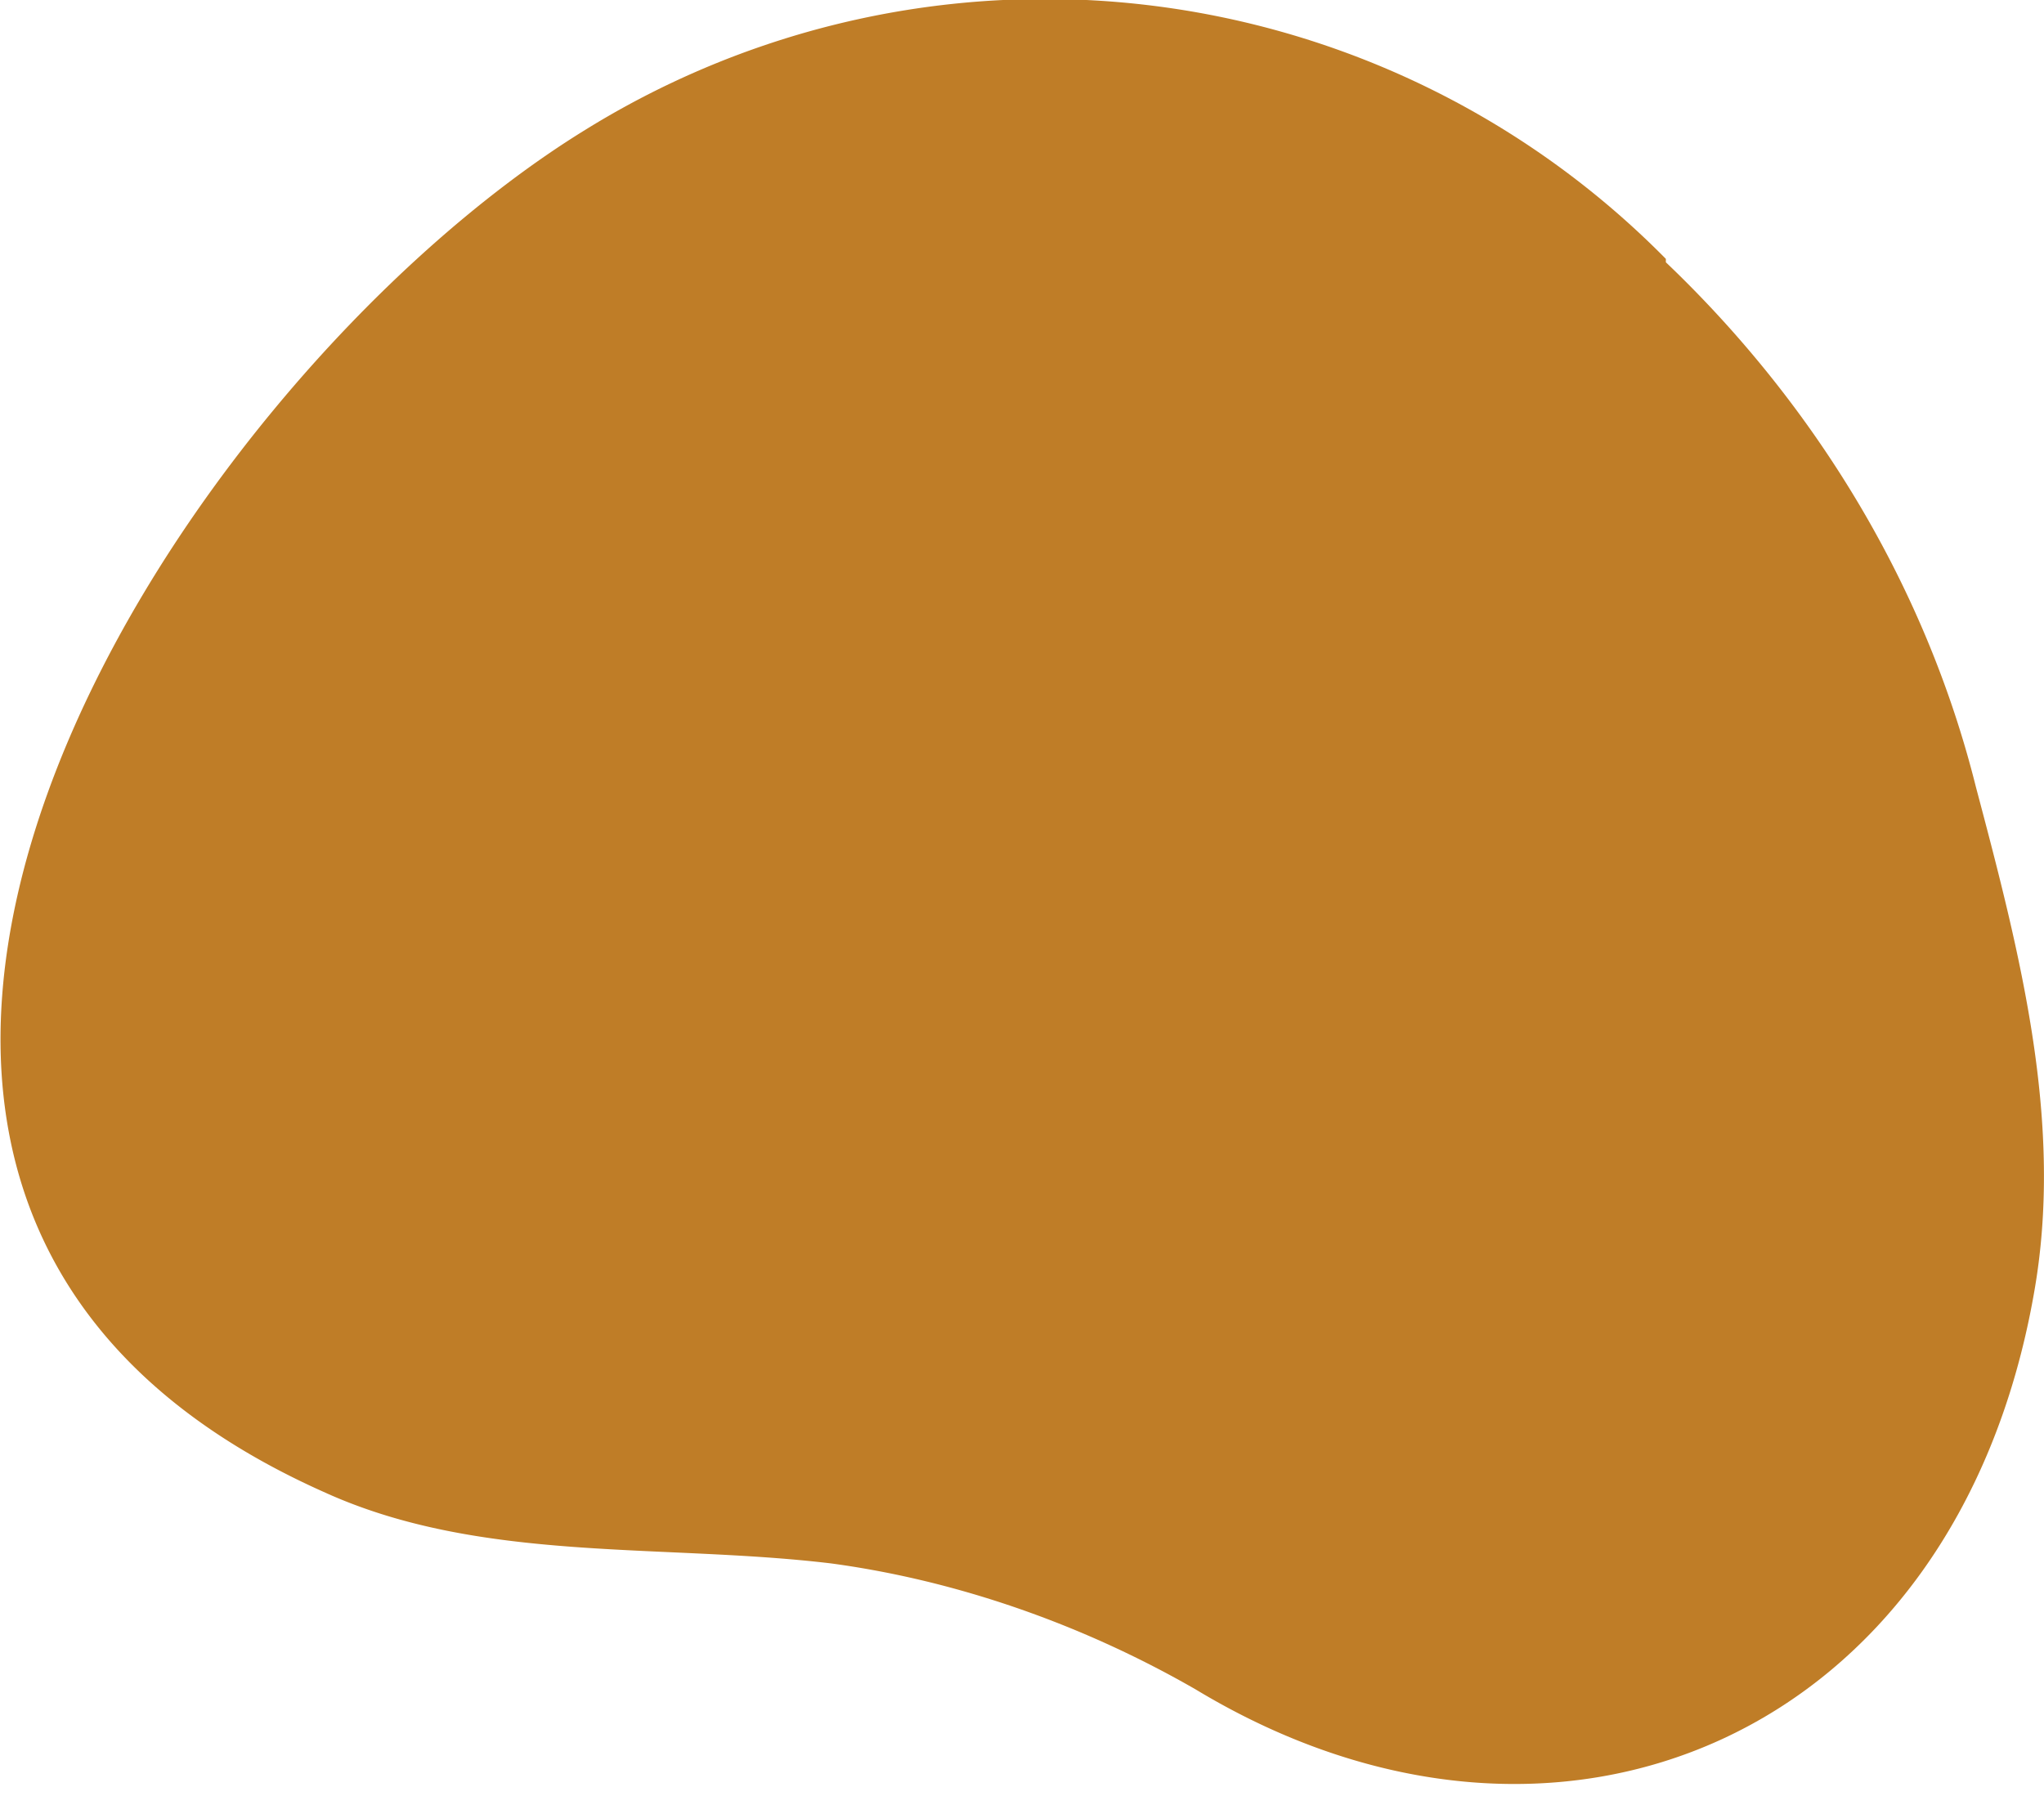 <svg width="60" height="53" fill="none" xmlns="http://www.w3.org/2000/svg"><path d="M48.9 7.6a25.6 25.6 0 0 0-31.7-3.8C5 11.3-10.2 35 9.5 43.8c4.6 2.1 9.9 1.5 14.9 2.1 3.7.5 7.4 1.8 10.7 3.7C45.7 56 57.4 51 59.7 38c.9-5-.4-10-1.7-14.9-1.5-6-4.8-11.3-9.1-15.4Z" fill="#BF7D27"/></svg>